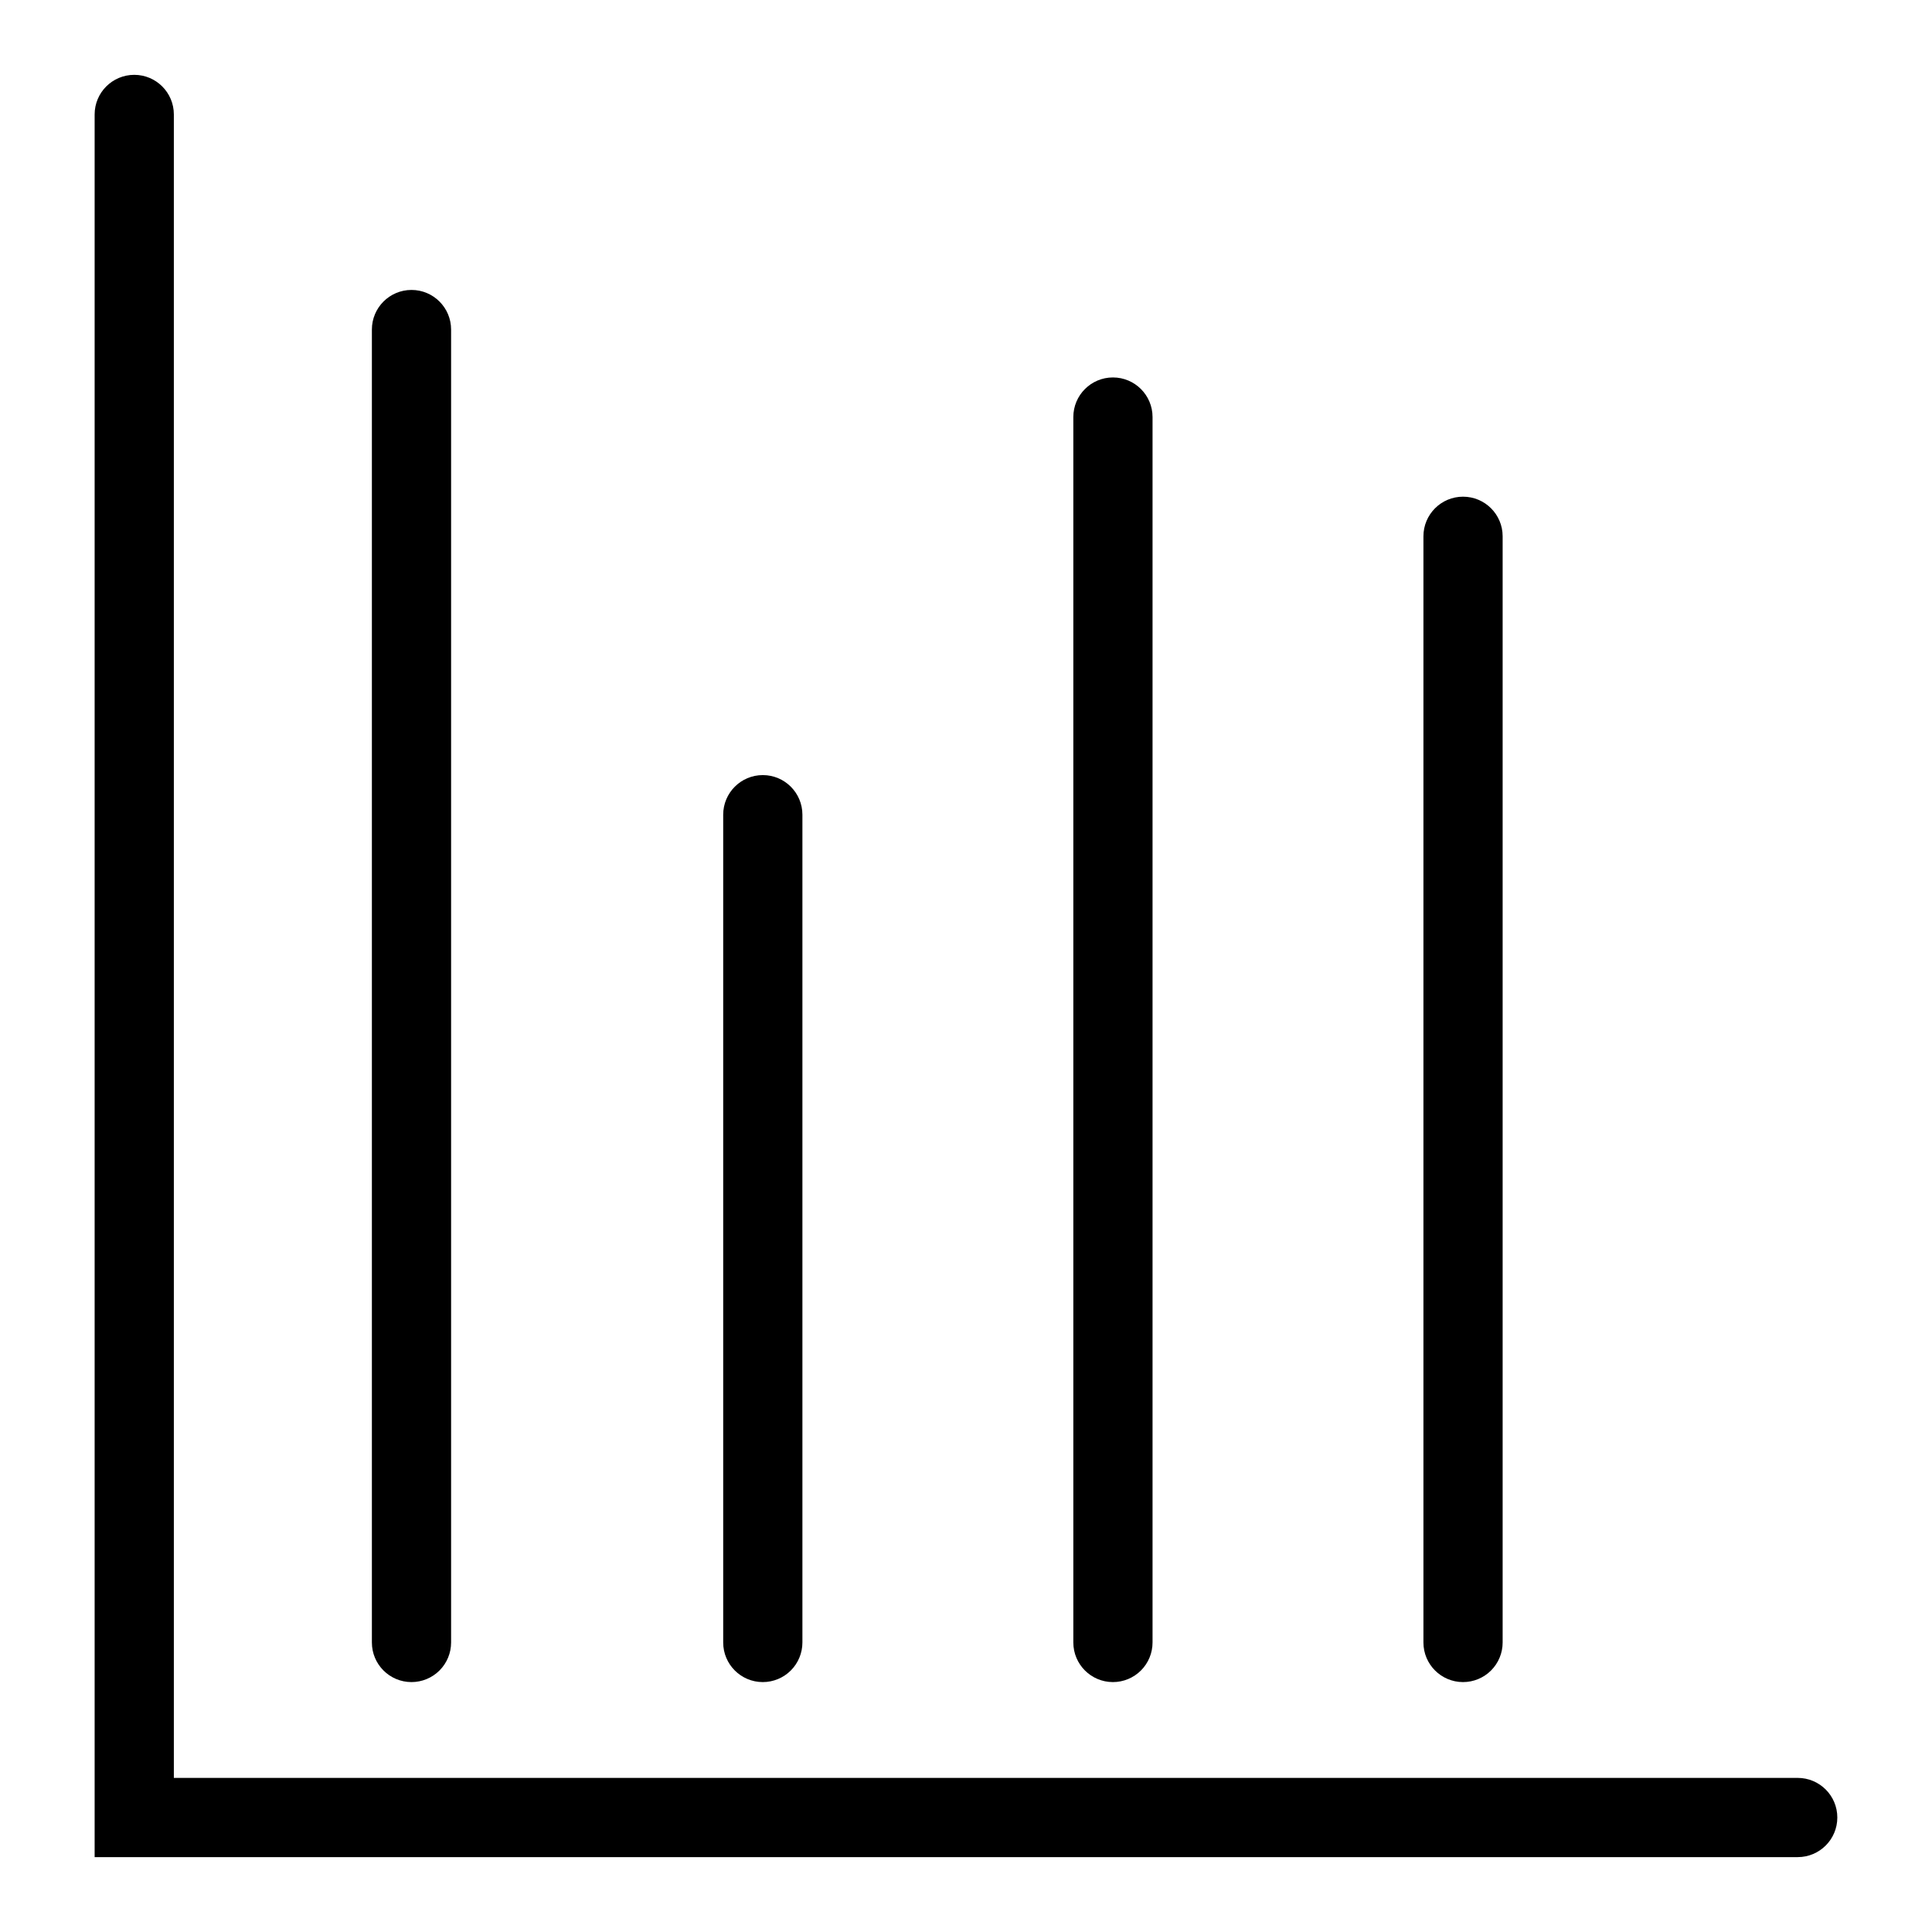 <?xml version="1.0" encoding="UTF-8"?>
<!-- Uploaded to: SVG Repo, www.svgrepo.com, Generator: SVG Repo Mixer Tools -->
<svg fill="#000000" width="800px" height="800px" version="1.1" viewBox="144 144 512 512" xmlns="http://www.w3.org/2000/svg">
 <g>
  <path d="m620.41 636.16h-451.33v-461.83c0-5.797 4.699-10.496 10.496-10.496s10.496 4.699 10.496 10.496v440.83l430.34 0.004c5.797 0 10.496 4.699 10.496 10.496 0 5.797-4.699 10.496-10.496 10.496z"/>
  <path d="m253.05 589.77c-5.797 0-10.496-4.699-10.496-10.496v-347.94c0-5.797 4.699-10.496 10.496-10.496 5.797 0 10.496 4.699 10.496 10.496v347.94c0 2.785-1.105 5.453-3.074 7.422s-4.641 3.074-7.422 3.074z"/>
  <path d="m346.15 589.77c-5.797 0-10.496-4.699-10.496-10.496v-219.37c0-5.797 4.699-10.496 10.496-10.496s10.496 4.699 10.496 10.496v219.37c0 2.785-1.105 5.453-3.074 7.422s-4.637 3.074-7.422 3.074z"/>
  <path d="m438.94 589.77c-5.797 0-10.496-4.699-10.496-10.496v-324.75c0-5.797 4.699-10.496 10.496-10.496s10.496 4.699 10.496 10.496v324.75c0 2.785-1.105 5.453-3.074 7.422s-4.637 3.074-7.422 3.074z"/>
  <path d="m531.72 589.77c-5.797 0-10.496-4.699-10.496-10.496v-293.15c0-5.797 4.699-10.496 10.496-10.496s10.496 4.699 10.496 10.496v293.15c0 2.785-1.105 5.453-3.074 7.422s-4.637 3.074-7.422 3.074z"/>
 </g>
</svg>